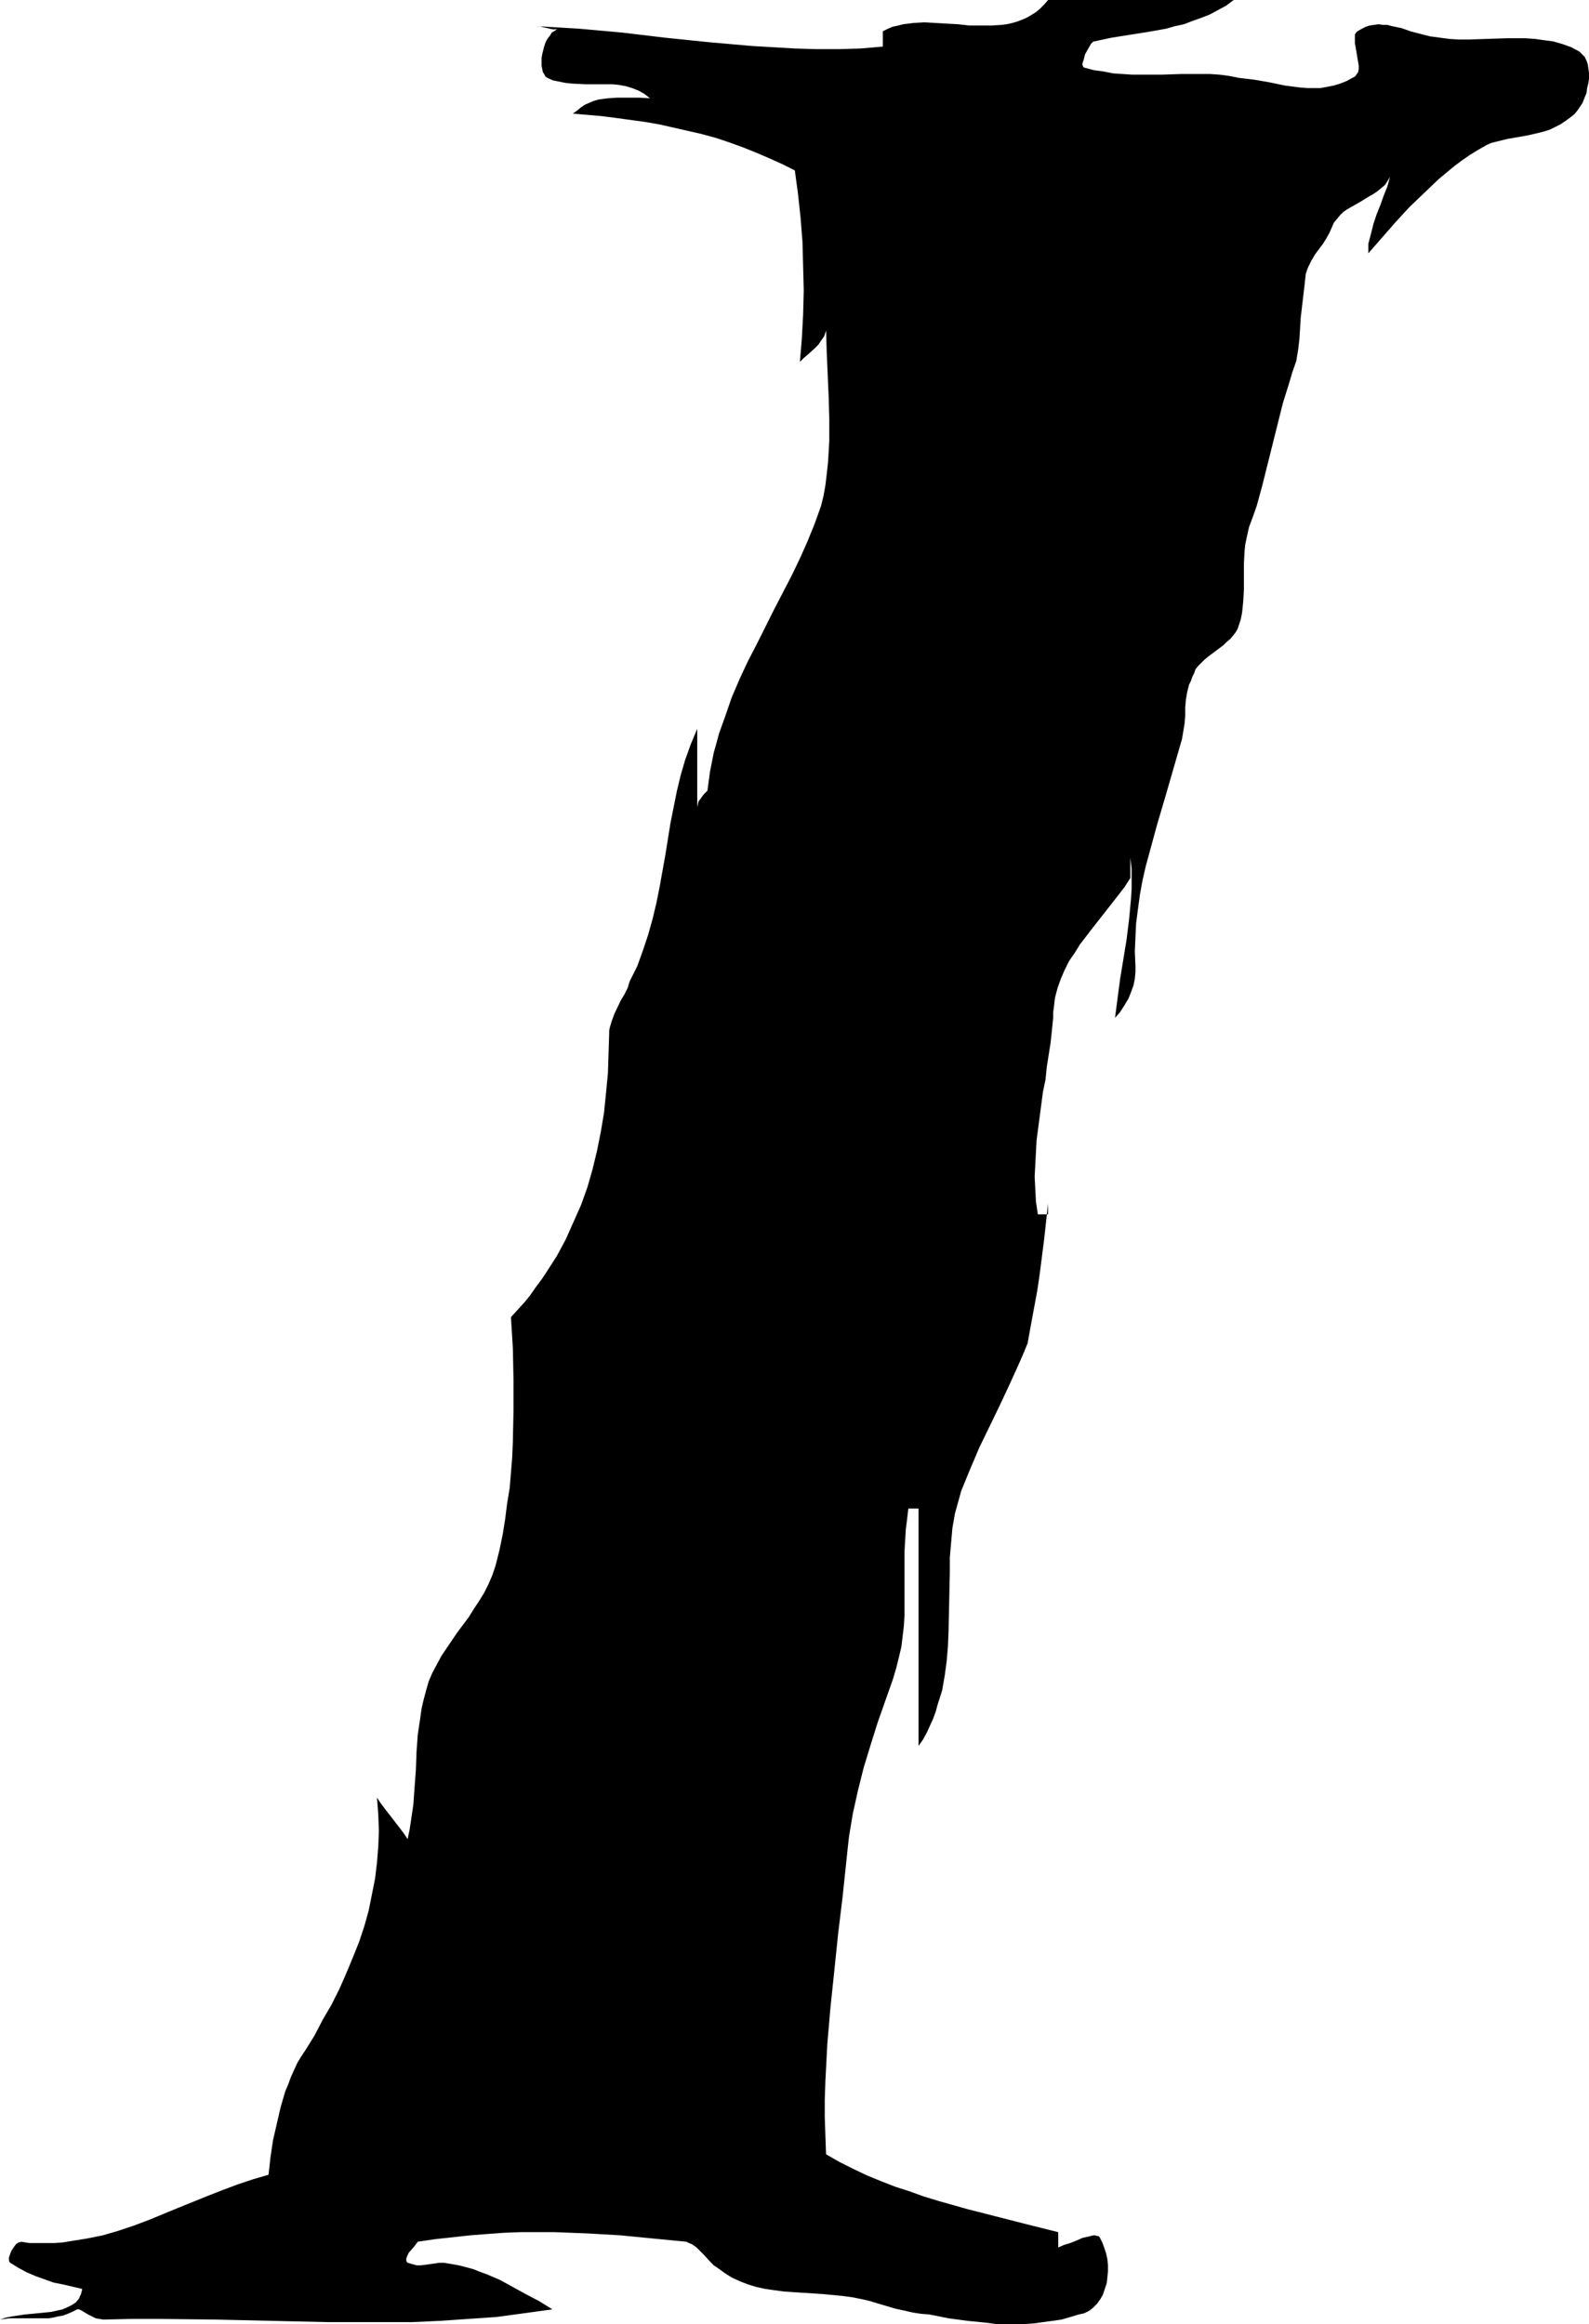 <?xml version="1.0" encoding="UTF-8" standalone="no"?>
<svg
   version="1.0"
   width="106.504mm"
   height="155.711mm"
   id="svg1"
   sodipodi:docname="Eroding I1.wmf"
   xmlns:inkscape="http://www.inkscape.org/namespaces/inkscape"
   xmlns:sodipodi="http://sodipodi.sourceforge.net/DTD/sodipodi-0.dtd"
   xmlns="http://www.w3.org/2000/svg"
   xmlns:svg="http://www.w3.org/2000/svg">
  <sodipodi:namedview
     id="namedview1"
     pagecolor="#ffffff"
     bordercolor="#000000"
     borderopacity="0.25"
     inkscape:showpageshadow="2"
     inkscape:pageopacity="0.0"
     inkscape:pagecheckerboard="0"
     inkscape:deskcolor="#d1d1d1"
     inkscape:document-units="mm" />
  <defs
     id="defs1">
    <pattern
       id="WMFhbasepattern"
       patternUnits="userSpaceOnUse"
       width="6"
       height="6"
       x="0"
       y="0" />
  </defs>
  <path
     style="fill:#000000;fill-opacity:1;fill-rule:evenodd;stroke:none"
     d="m 141.235,7.272 -0.646,0.485 -0.808,0.485 -0.485,0.808 -0.646,0.808 -0.485,0.97 -0.323,0.97 -0.485,1.939 -0.162,0.97 v 0.97 0.97 l 0.162,0.808 0.162,0.808 0.323,0.485 0.323,0.646 0.485,0.323 1.454,0.646 1.616,0.323 1.616,0.323 1.616,0.162 3.232,0.162 h 3.555 3.394 l 1.616,0.162 1.778,0.323 1.616,0.485 1.616,0.646 1.454,0.808 1.454,1.131 -2.747,-0.162 h -1.454 -4.04 l -2.424,0.162 -1.293,0.162 -1.131,0.162 -1.131,0.323 -1.131,0.485 -1.131,0.485 -0.97,0.646 -0.97,0.808 -1.131,0.808 7.433,0.646 3.717,0.485 3.555,0.485 3.555,0.485 3.717,0.646 3.555,0.808 3.555,0.808 3.555,0.808 3.555,0.97 3.394,1.131 3.555,1.293 3.232,1.293 3.393,1.454 3.232,1.454 3.232,1.616 0.808,5.979 0.646,5.979 0.485,6.14 0.162,6.14 0.162,6.14 -0.162,6.14 -0.323,5.979 -0.485,5.979 0.97,-0.97 0.97,-0.808 1.778,-1.616 0.97,-0.97 0.646,-0.97 0.808,-1.131 0.485,-1.454 0.162,5.494 0.485,11.15 0.162,5.656 v 5.656 l -0.162,2.747 -0.162,2.747 -0.323,2.909 -0.323,2.747 -0.485,2.747 -0.646,2.585 -1.616,4.525 -1.778,4.363 -1.939,4.363 -2.101,4.363 -4.525,8.726 -4.363,8.726 -2.262,4.363 -2.101,4.525 -1.939,4.525 -1.616,4.686 -1.616,4.525 -0.646,2.424 -0.646,2.262 -0.485,2.424 -0.485,2.424 -0.323,2.424 -0.323,2.424 -0.97,0.97 -0.808,1.131 -0.485,0.646 -0.162,0.646 -0.162,0.808 v 0.97 -20.845 l -1.616,3.878 -1.454,4.04 -1.131,3.878 -0.97,4.04 -0.808,4.04 -0.808,4.04 -1.293,8.08 -1.454,8.08 -0.808,4.04 -0.97,4.04 -1.131,4.04 -1.293,3.878 -1.454,4.04 -0.97,1.939 -0.97,1.939 -0.485,1.616 -0.808,1.616 -0.97,1.616 -1.616,3.393 -0.646,1.778 -0.485,1.616 -0.162,0.808 v 0.646 l -0.162,5.171 -0.162,5.009 -0.485,5.009 -0.485,4.848 -0.808,4.848 -0.97,4.848 -1.131,4.686 -1.293,4.525 -1.616,4.525 -1.939,4.363 -1.939,4.363 -2.262,4.201 -2.586,4.04 -1.293,1.939 -1.454,1.939 -1.454,2.101 -1.454,1.778 -3.394,3.717 0.485,7.918 0.162,7.918 v 7.756 l -0.162,7.918 -0.162,3.878 -0.323,4.04 -0.323,3.878 -0.646,3.878 -0.485,3.878 -0.646,4.04 -0.808,3.878 -0.97,3.878 -0.808,2.424 -0.97,2.262 -1.131,2.262 -1.293,2.101 -1.293,1.939 -1.293,2.101 -2.909,3.878 -2.747,4.04 -1.293,1.939 -1.131,2.101 -1.131,2.101 -0.97,2.262 -0.646,2.262 -0.646,2.424 -0.485,2.101 -0.323,2.262 -0.646,4.363 -0.323,4.363 -0.162,4.525 -0.323,4.363 -0.323,4.525 -0.646,4.363 -0.323,2.101 -0.485,2.262 -0.97,-1.454 -0.97,-1.293 -3.878,-5.009 -0.97,-1.293 -0.97,-1.454 0.323,4.201 0.162,4.201 -0.162,4.04 -0.323,4.04 -0.485,4.04 -0.808,4.04 -0.808,4.04 -1.131,4.04 -1.293,3.878 -1.616,4.04 -1.616,3.878 -1.778,4.04 -1.939,3.878 -2.262,3.878 -2.101,4.04 -2.424,3.878 -0.97,1.454 -0.97,1.616 -0.808,1.778 -0.808,1.778 -0.646,1.778 -0.808,1.939 -1.131,3.878 -0.97,4.201 -0.97,4.201 -0.646,4.363 -0.485,4.363 -3.878,1.131 -3.878,1.293 -3.878,1.454 -3.717,1.454 -7.595,3.07 -7.433,3.07 -3.878,1.454 -3.878,1.293 -3.878,1.131 -4.04,0.808 -4.04,0.646 -1.939,0.323 -2.101,0.162 H 11.796 9.534 7.433 L 5.333,567.67 5.009,567.831 H 4.686 l -0.646,0.485 -0.485,0.646 -0.646,0.97 -0.323,0.808 -0.323,0.97 v 0.323 0.323 l 0.162,0.485 0.162,0.162 2.101,1.293 2.101,1.131 2.262,0.97 2.262,0.808 2.262,0.808 2.424,0.485 4.848,1.131 -0.162,0.646 -0.162,0.646 -0.323,0.646 -0.162,0.485 -0.808,0.97 -0.97,0.646 -1.293,0.646 -1.131,0.485 -1.454,0.323 -1.454,0.323 -3.232,0.323 -3.394,0.323 -3.232,0.485 -1.616,0.323 L 0,587.384 l 1.131,-0.162 1.293,-0.162 h 2.424 2.424 2.586 2.424 l 1.131,-0.162 1.293,-0.323 1.131,-0.162 1.293,-0.485 1.131,-0.485 1.293,-0.646 h 0.485 l 0.646,0.323 0.808,0.485 0.808,0.485 1.939,0.97 0.97,0.162 0.97,0.162 7.11,-0.162 h 7.11 l 14.22,0.162 7.11,0.162 7.11,0.162 14.22,0.323 h 7.11 7.11 7.11 l 7.11,-0.323 7.11,-0.485 7.11,-0.485 7.11,-0.97 7.11,-0.97 -3.394,-2.101 -3.394,-1.778 -3.232,-1.778 -3.232,-1.778 -3.394,-1.454 -1.778,-0.646 -1.616,-0.646 -1.778,-0.485 -1.939,-0.485 -1.778,-0.323 -1.939,-0.323 h -1.131 l -1.131,0.162 -2.262,0.323 -1.293,0.162 h -1.131 l -1.131,-0.323 -1.131,-0.323 -0.162,-0.162 -0.162,-0.323 v -0.323 -0.323 l 0.323,-0.808 0.323,-0.646 1.293,-1.454 0.485,-0.646 0.485,-0.646 4.363,-0.646 4.525,-0.485 4.363,-0.485 4.201,-0.323 4.363,-0.323 4.201,-0.162 h 4.363 4.201 l 4.201,0.162 4.201,0.162 8.403,0.485 8.241,0.808 8.403,0.808 0.646,0.323 0.808,0.323 1.131,0.808 0.97,0.97 0.97,0.97 1.616,1.778 0.808,0.808 0.97,0.646 1.778,1.293 1.778,1.131 2.101,0.97 2.101,0.808 2.101,0.646 2.262,0.485 2.262,0.323 2.424,0.323 4.848,0.323 5.009,0.323 5.009,0.485 2.424,0.323 2.424,0.485 2.101,0.485 2.101,0.646 4.363,1.293 2.262,0.485 2.101,0.485 2.101,0.323 2.101,0.162 4.848,0.97 4.848,0.646 4.848,0.485 2.424,0.323 h 2.424 2.424 2.262 l 2.424,-0.162 2.262,-0.323 2.424,-0.323 2.262,-0.323 2.262,-0.646 2.101,-0.646 1.454,-0.323 1.293,-0.646 0.97,-0.808 0.97,-0.97 0.808,-1.131 0.646,-1.131 0.485,-1.454 0.485,-1.454 0.162,-1.454 0.162,-1.616 v -1.454 l -0.162,-1.616 -0.323,-1.454 -0.485,-1.454 -0.485,-1.293 -0.646,-1.293 -0.323,-0.323 h -0.323 l -0.485,-0.162 h -0.485 l -0.646,0.162 -0.646,0.162 -1.454,0.323 -1.454,0.646 -1.616,0.646 -1.616,0.485 -1.454,0.646 v -3.878 l -7.757,-1.939 -7.595,-1.939 -7.595,-1.939 -7.433,-2.101 -3.717,-1.131 -3.555,-1.293 -3.555,-1.131 -3.717,-1.454 -3.555,-1.454 -3.394,-1.616 -3.555,-1.778 -3.394,-1.939 -0.162,-4.686 -0.162,-4.686 v -4.525 l 0.162,-4.686 0.485,-9.372 0.808,-9.372 0.97,-9.211 0.97,-9.372 1.131,-9.372 0.97,-9.211 0.323,-3.07 0.323,-2.909 0.485,-2.909 0.485,-2.909 1.293,-5.817 1.454,-5.817 1.778,-5.817 1.778,-5.656 1.939,-5.494 1.939,-5.494 0.808,-2.747 0.646,-2.585 0.646,-2.747 0.323,-2.585 0.323,-2.747 0.162,-2.747 v -5.333 -10.827 l 0.162,-2.747 0.162,-2.747 0.323,-2.585 0.323,-2.747 h 2.586 v 60.112 l 1.131,-1.616 0.97,-1.778 0.808,-1.778 0.808,-1.778 0.646,-1.778 0.485,-1.778 1.131,-3.555 0.646,-3.717 0.485,-3.555 0.323,-3.717 0.162,-3.878 0.162,-7.433 0.162,-7.595 v -3.717 l 0.323,-3.717 0.323,-3.717 0.646,-3.717 0.808,-2.909 0.808,-2.909 1.131,-2.747 1.131,-2.747 2.262,-5.332 2.586,-5.333 2.586,-5.333 2.424,-5.171 2.424,-5.333 1.131,-2.585 1.131,-2.747 0.808,-4.525 0.808,-4.363 0.808,-4.363 0.646,-4.363 1.131,-8.888 0.97,-8.888 v 2.747 h -2.586 l -0.485,-3.232 -0.162,-3.232 -0.162,-3.07 0.162,-3.07 0.162,-3.07 0.162,-3.07 0.808,-6.14 0.808,-6.14 0.646,-3.07 0.323,-3.232 0.97,-6.14 0.323,-3.07 0.323,-3.232 v -1.293 l 0.162,-1.293 0.323,-2.585 0.646,-2.424 0.808,-2.262 0.97,-2.262 1.131,-2.262 1.454,-2.101 1.293,-2.101 1.616,-2.101 1.616,-2.101 6.464,-8.241 1.616,-2.101 1.454,-2.262 v -5.171 l 0.323,2.747 v 2.585 2.585 l -0.162,2.585 -0.485,5.171 -0.646,5.171 -1.616,9.857 -0.646,4.848 -0.646,5.009 1.293,-1.454 1.131,-1.778 0.97,-1.616 0.646,-1.616 0.646,-1.778 0.323,-1.616 0.162,-1.778 v -1.454 l -0.162,-3.717 0.162,-3.555 0.162,-3.555 0.485,-3.717 0.485,-3.555 0.646,-3.555 0.808,-3.555 0.97,-3.555 1.939,-7.11 2.101,-7.11 2.101,-7.272 2.101,-7.272 0.323,-1.939 0.323,-1.939 0.162,-1.939 v -2.101 l 0.162,-1.939 0.323,-1.939 0.485,-1.939 0.485,-0.97 0.323,-0.97 0.485,-0.97 0.323,-0.97 0.646,-0.808 0.808,-0.808 0.808,-0.808 0.97,-0.808 1.939,-1.454 1.939,-1.454 0.808,-0.808 0.97,-0.808 0.646,-0.808 0.646,-0.808 0.485,-0.808 0.323,-0.97 0.485,-1.454 0.323,-1.616 0.162,-1.454 0.162,-1.616 0.162,-3.07 v -6.464 l 0.162,-3.07 0.162,-1.616 0.323,-1.616 0.323,-1.454 0.323,-1.454 0.97,-2.585 0.97,-2.747 1.454,-5.333 1.293,-5.171 2.586,-10.342 1.293,-5.171 1.616,-5.171 0.808,-2.747 0.97,-2.747 0.485,-2.909 0.323,-2.747 0.323,-5.333 0.646,-5.494 0.323,-2.747 0.323,-2.909 0.323,-0.97 0.323,-0.808 0.808,-1.616 0.97,-1.616 0.97,-1.293 0.97,-1.293 0.808,-1.293 0.808,-1.454 0.646,-1.454 0.485,-1.131 0.808,-0.97 0.808,-0.97 0.808,-0.808 0.97,-0.646 1.131,-0.646 2.262,-1.293 2.101,-1.293 1.131,-0.646 0.97,-0.646 0.97,-0.808 0.97,-0.808 0.646,-0.97 0.646,-1.131 -0.646,2.424 -0.97,2.424 -0.808,2.262 -0.97,2.424 -0.808,2.424 -0.646,2.585 -0.646,2.424 v 1.131 1.293 l 6.787,-7.756 3.555,-3.878 3.717,-3.555 3.717,-3.555 1.939,-1.616 1.939,-1.616 1.939,-1.454 2.101,-1.454 2.101,-1.293 2.262,-1.293 1.131,-0.485 1.293,-0.323 2.586,-0.646 2.747,-0.485 2.747,-0.485 2.747,-0.646 1.293,-0.323 1.454,-0.485 1.293,-0.646 1.293,-0.646 1.454,-0.97 1.293,-0.97 0.808,-0.646 0.808,-0.97 0.646,-0.97 0.646,-0.97 0.485,-1.293 0.485,-1.131 0.162,-1.293 0.323,-1.293 0.162,-1.131 v -1.293 l -0.162,-1.131 -0.162,-1.131 -0.323,-0.97 -0.485,-0.97 -0.646,-0.646 -0.646,-0.646 -2.101,-1.131 -2.262,-0.808 -2.262,-0.646 -2.424,-0.323 -2.262,-0.323 -2.424,-0.162 h -2.262 -2.424 l -9.696,0.323 h -2.424 L 367.145,9.857 364.721,9.534 362.297,9.211 359.712,8.564 357.288,7.918 355.026,7.11 352.602,6.625 351.47,6.302 h -1.131 l -1.131,-0.162 -1.131,0.162 -1.131,0.162 -0.97,0.323 -0.97,0.485 -1.131,0.646 -0.323,0.323 -0.323,0.485 v 0.646 0.646 0.97 l 0.162,0.808 0.162,0.97 0.162,0.97 0.323,1.939 0.162,0.97 v 0.808 l -0.162,0.808 -0.323,0.485 -0.485,0.646 -0.646,0.323 -1.454,0.808 -1.616,0.646 -1.616,0.485 -1.616,0.323 -1.778,0.323 h -1.616 -1.778 l -1.939,-0.162 -3.717,-0.485 -3.878,-0.808 -3.717,-0.646 -4.04,-0.485 -2.424,-0.485 -2.424,-0.323 -2.424,-0.162 h -2.424 -5.009 l -4.848,0.162 h -5.009 -2.424 l -2.424,-0.162 -2.424,-0.162 -2.424,-0.485 -2.424,-0.323 -2.424,-0.646 -0.323,-0.162 v -0.162 l -0.162,-0.323 v -0.485 l 0.162,-0.485 0.162,-0.485 0.323,-1.293 0.646,-1.131 0.646,-1.131 0.162,-0.323 0.323,-0.323 0.323,-0.323 h 0.162 l 4.525,-0.97 9.211,-1.454 4.525,-0.808 2.262,-0.646 2.262,-0.485 2.101,-0.808 2.262,-0.808 2.101,-0.808 2.101,-1.131 2.101,-1.131 L 312.526,0 h -47.024 l -0.97,1.131 -1.131,1.131 -0.97,0.808 -1.293,0.808 -1.131,0.646 -1.131,0.485 -1.293,0.485 -1.131,0.323 -1.454,0.323 -1.293,0.162 -2.586,0.162 h -2.747 -2.747 l -2.909,-0.323 -2.909,-0.162 -2.747,-0.162 -2.909,-0.162 -2.747,0.162 -1.293,0.162 -1.293,0.162 -1.293,0.323 -1.454,0.323 -1.131,0.485 -1.293,0.646 v 3.878 l -5.656,0.485 -5.494,0.162 h -5.656 l -5.494,-0.162 -5.494,-0.323 -5.494,-0.323 -10.989,-0.97 -10.989,-1.131 -10.827,-1.293 -10.827,-0.97 -5.333,-0.323 -5.494,-0.323 h 0.646 l 0.646,0.162 0.646,0.162 0.808,0.162 0.646,0.162 0.808,0.162 h 0.646 z"
     id="path1" />
</svg>
